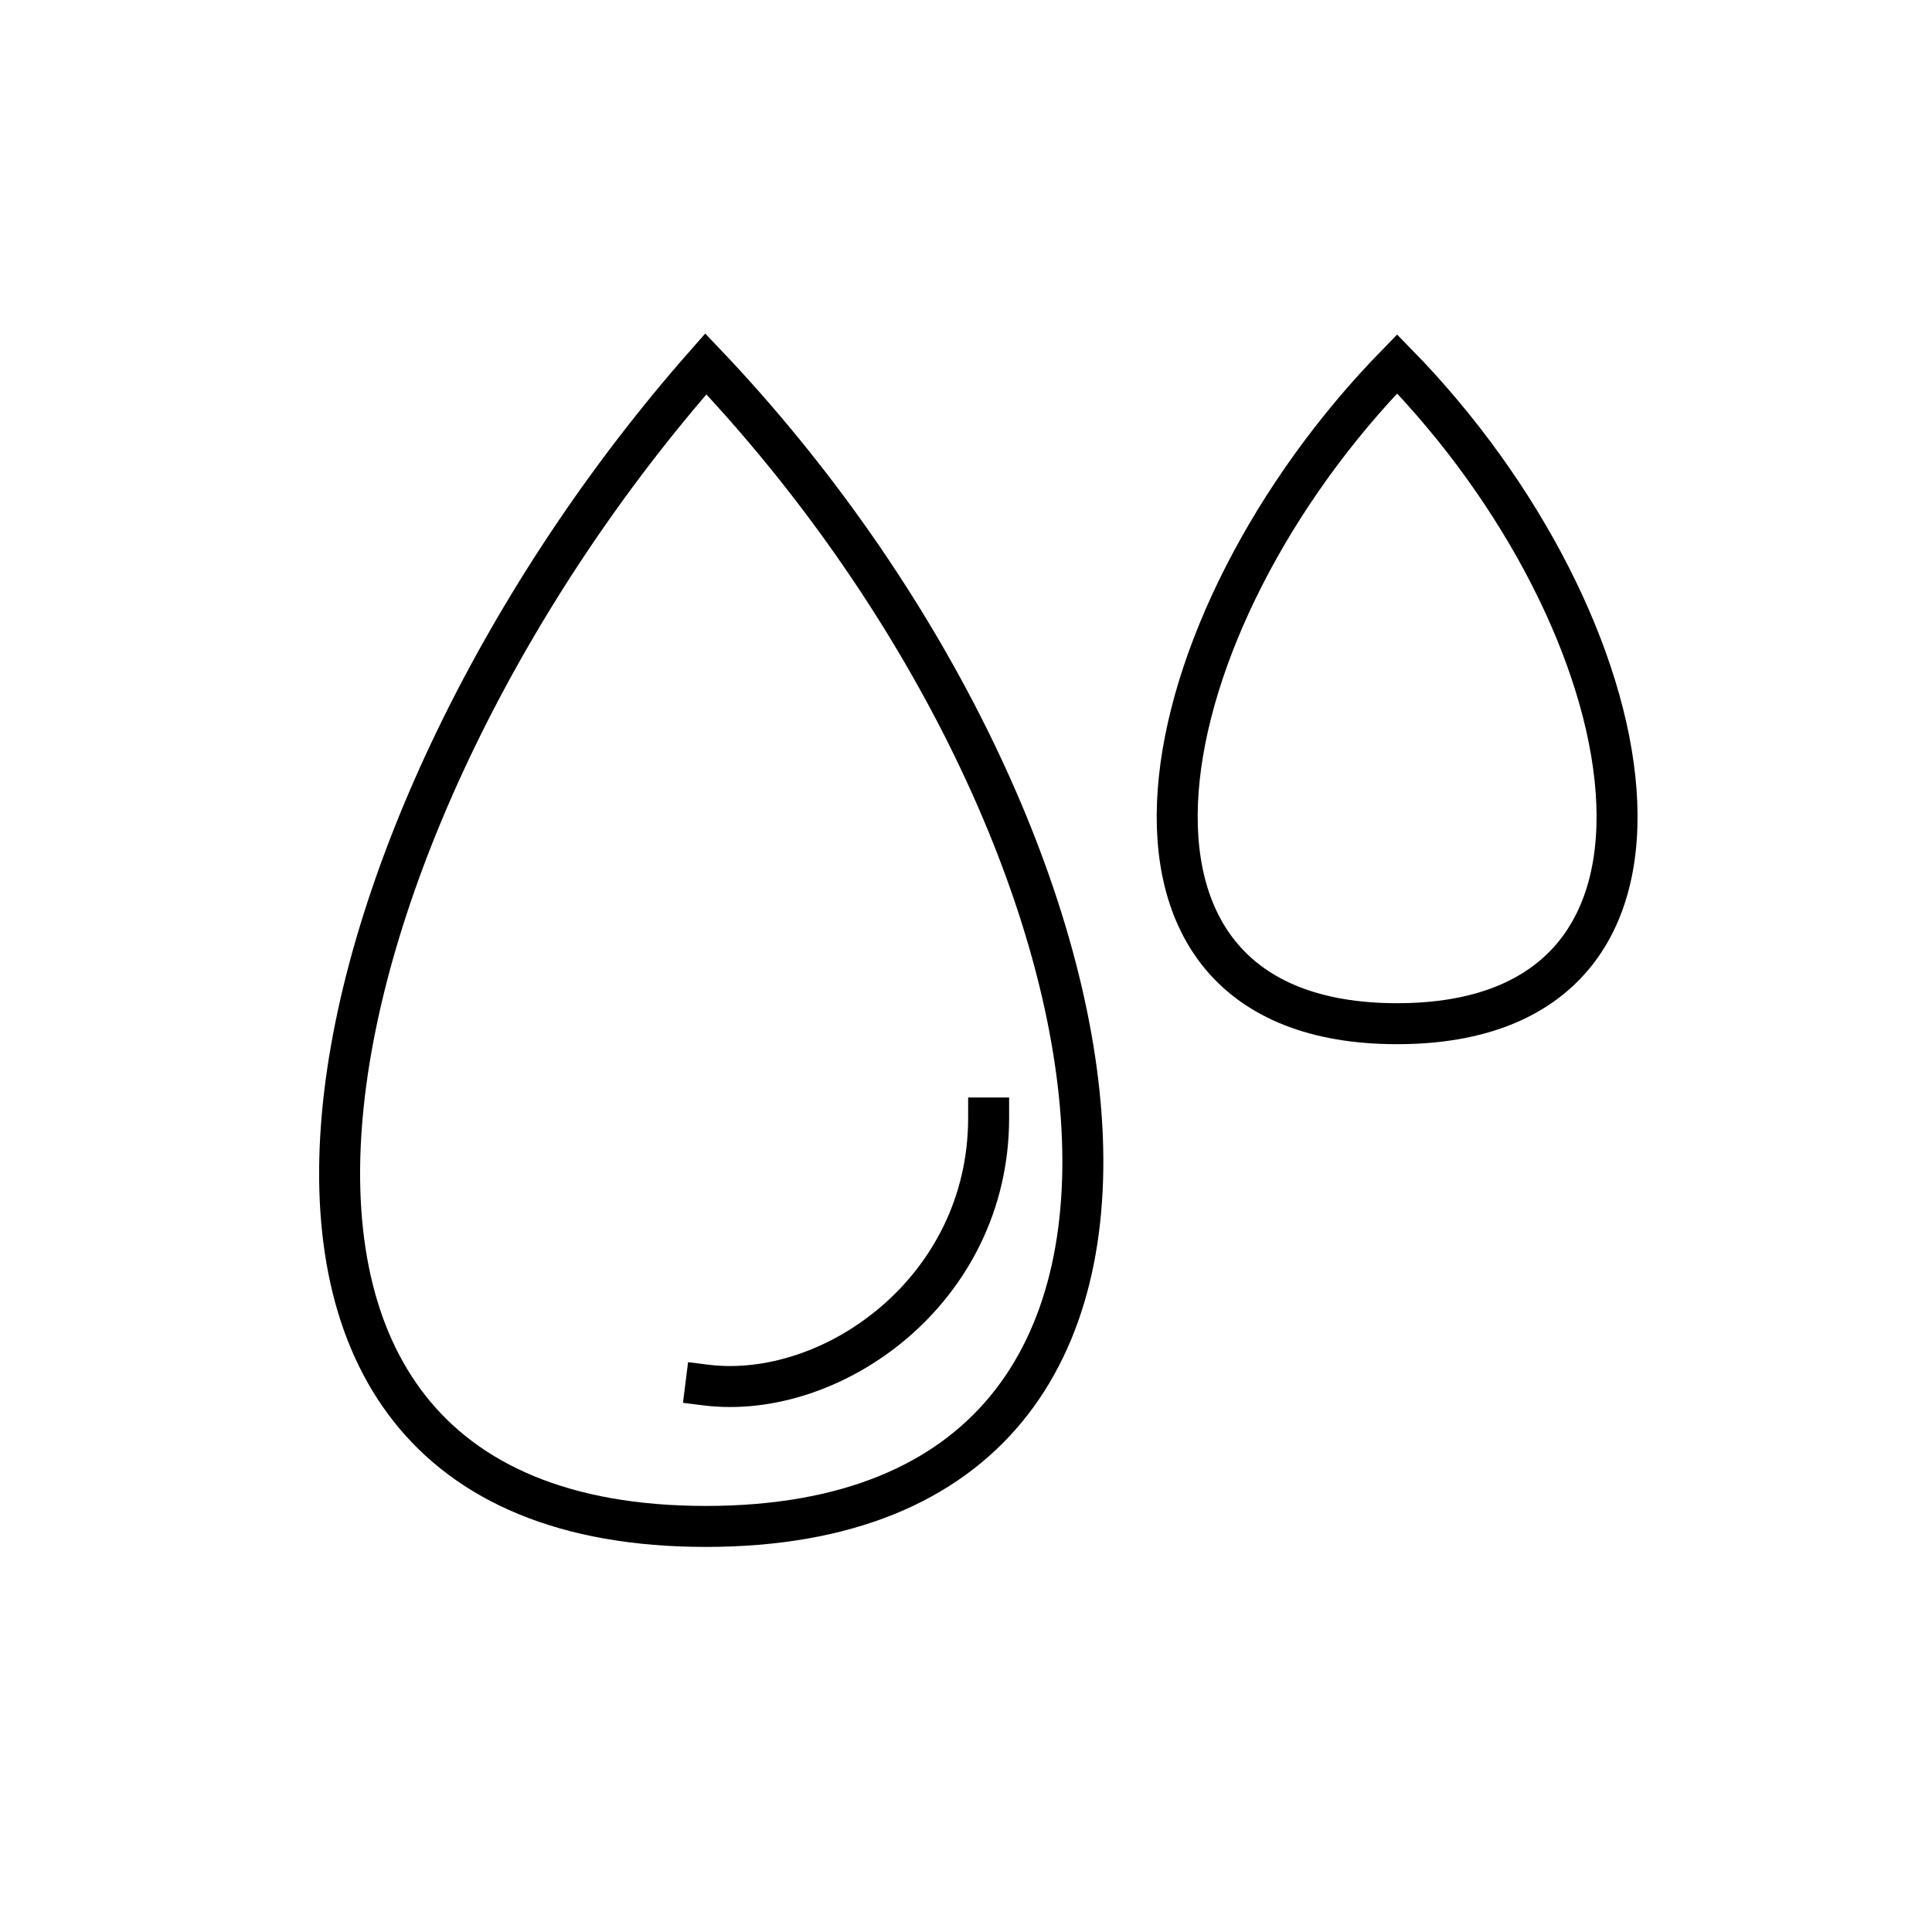 <?xml version="1.0" encoding="UTF-8"?>
<svg xmlns="http://www.w3.org/2000/svg" width="66" height="66" viewBox="0 0 66 66" fill="none">
  <path d="M33.773 38.191C33.773 44.095 28.407 47.852 24.113 47.315" stroke="black" stroke-width="1.4" stroke-linecap="square"></path>
  <path d="M24.112 12.431C10.384 27.994 4.718 52.145 24.112 52.145C43.507 52.145 38.911 27.994 24.112 12.431Z" stroke="black" stroke-width="1.4"></path>
  <path d="M47.728 12.431C39.095 21.264 36.415 34.971 47.728 34.971C59.042 34.971 56.361 21.264 47.728 12.431Z" stroke="black" stroke-width="1.4"></path>
</svg>
